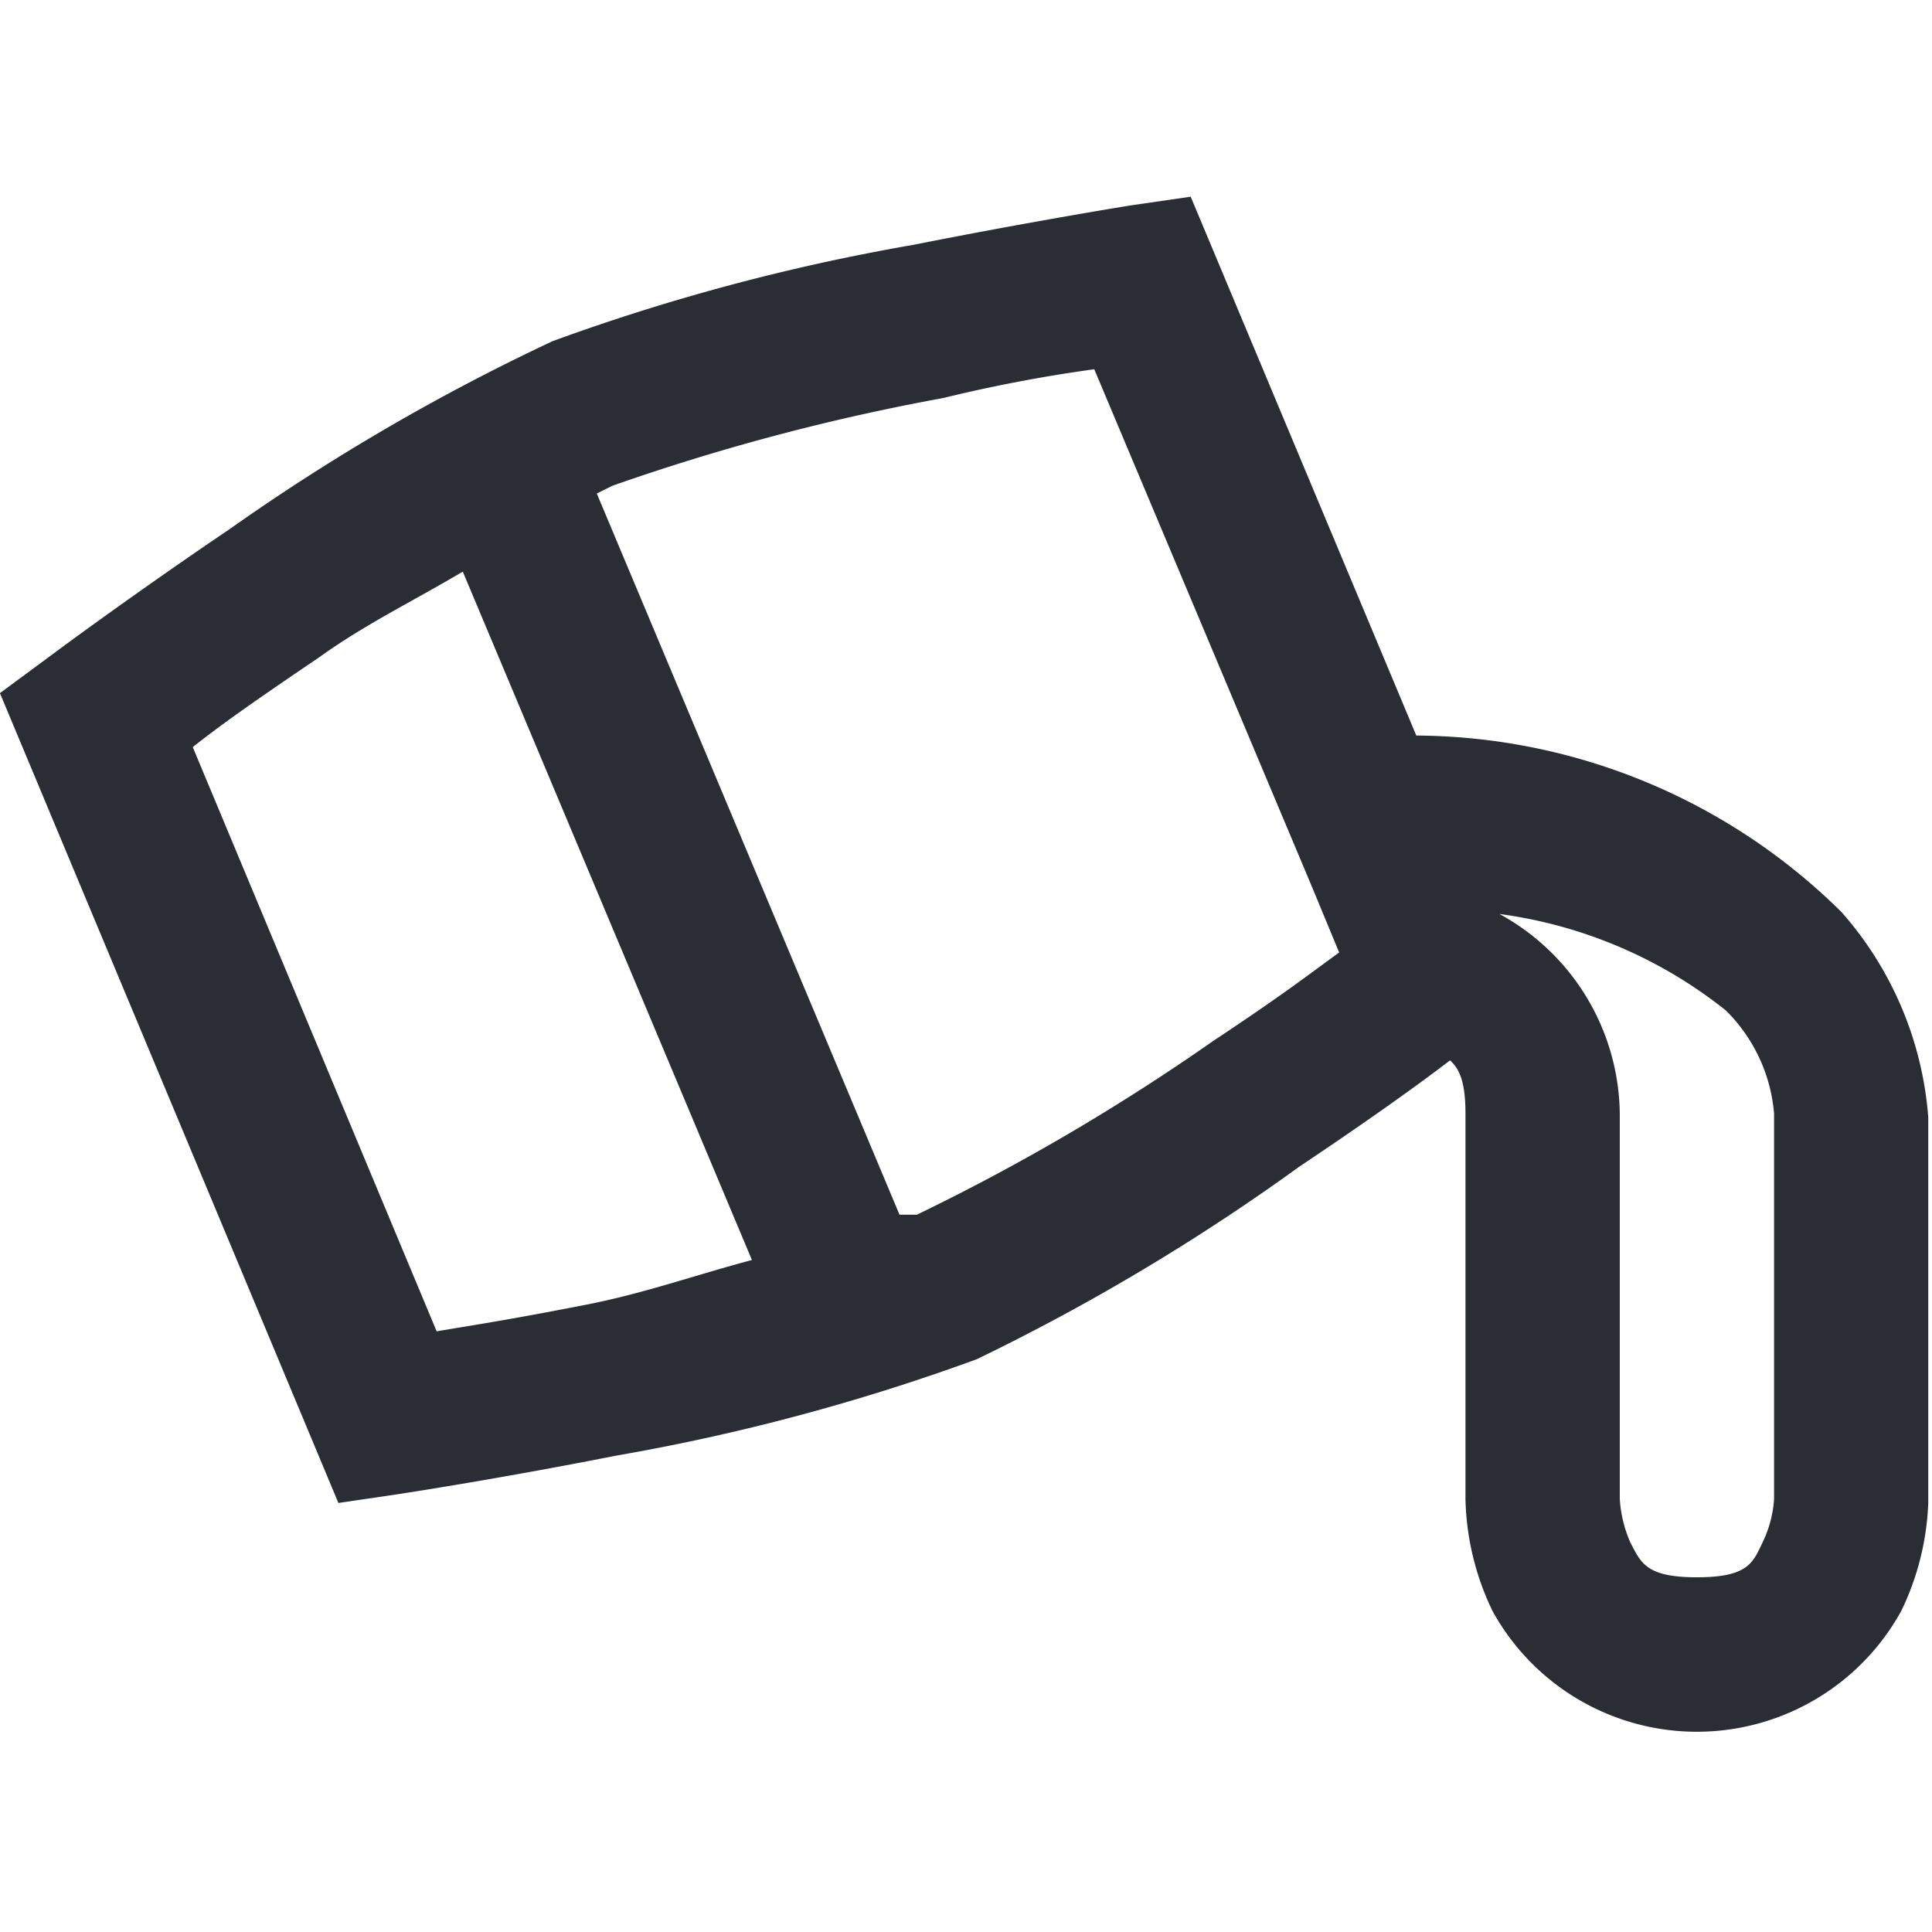<svg id="Group_24" data-name="Group 24" xmlns="http://www.w3.org/2000/svg" width="80" height="80" viewBox="0 0 80 80">
  <rect id="Rectangle_56" data-name="Rectangle 56" width="80" height="80" transform="translate(0 0)" fill="none"/>
  <path id="pouring_hot_metal_icon" data-name="pouring hot metal icon" d="M52.868,7.7l-2.475.359s-3.992.639-9.022,1.637A86.466,86.466,0,0,0,26.44,13.684a87.82,87.82,0,0,0-13.374,7.785c-4.192,2.834-7.505,5.31-7.505,5.31l-2,1.477L17.577,61.79l2.435-.359s3.992-.6,9.062-1.6a86.487,86.487,0,0,0,14.931-3.992,88.2,88.2,0,0,0,13.374-7.985c2.994-2,5.03-3.473,6.228-4.391.4.359.639.918.639,2.2V61.63a11.217,11.217,0,0,0,1.118,4.631,9.661,9.661,0,0,0,16.927,0,11.217,11.217,0,0,0,1.118-4.471V45.821a14.492,14.492,0,0,0-3.593-8.5A25.231,25.231,0,0,0,62.21,30.012Zm-3.992,7.146L57.858,36.2l1.158,2.795c-1.158.838-2.276,1.717-5.23,3.673A88.66,88.66,0,0,1,41.53,49.853h-.719L28.276,19.991l.639-.319a90.1,90.1,0,0,1,13.693-3.633,61.915,61.915,0,0,1,6.308-1.2ZM22.727,23.225,34.7,51.729c-2.4.639-4.391,1.357-6.787,1.836-3.473.679-4.871.878-6.268,1.118l-10.1-24.193c1.118-.878,2.276-1.717,5.23-3.713C18.655,25.421,20.571,24.5,22.727,23.225ZM65.643,37.4a19.083,19.083,0,0,1,9.381,3.992,6.787,6.787,0,0,1,2,4.272V61.63a4.831,4.831,0,0,1-.479,1.8c-.4.838-.6,1.437-2.715,1.437s-2.315-.6-2.755-1.437a5.267,5.267,0,0,1-.439-1.8V45.661a9.542,9.542,0,0,0-4.99-8.264Z" transform="translate(-3.564 0.445)" fill="#2b2d35"/>
</svg>
